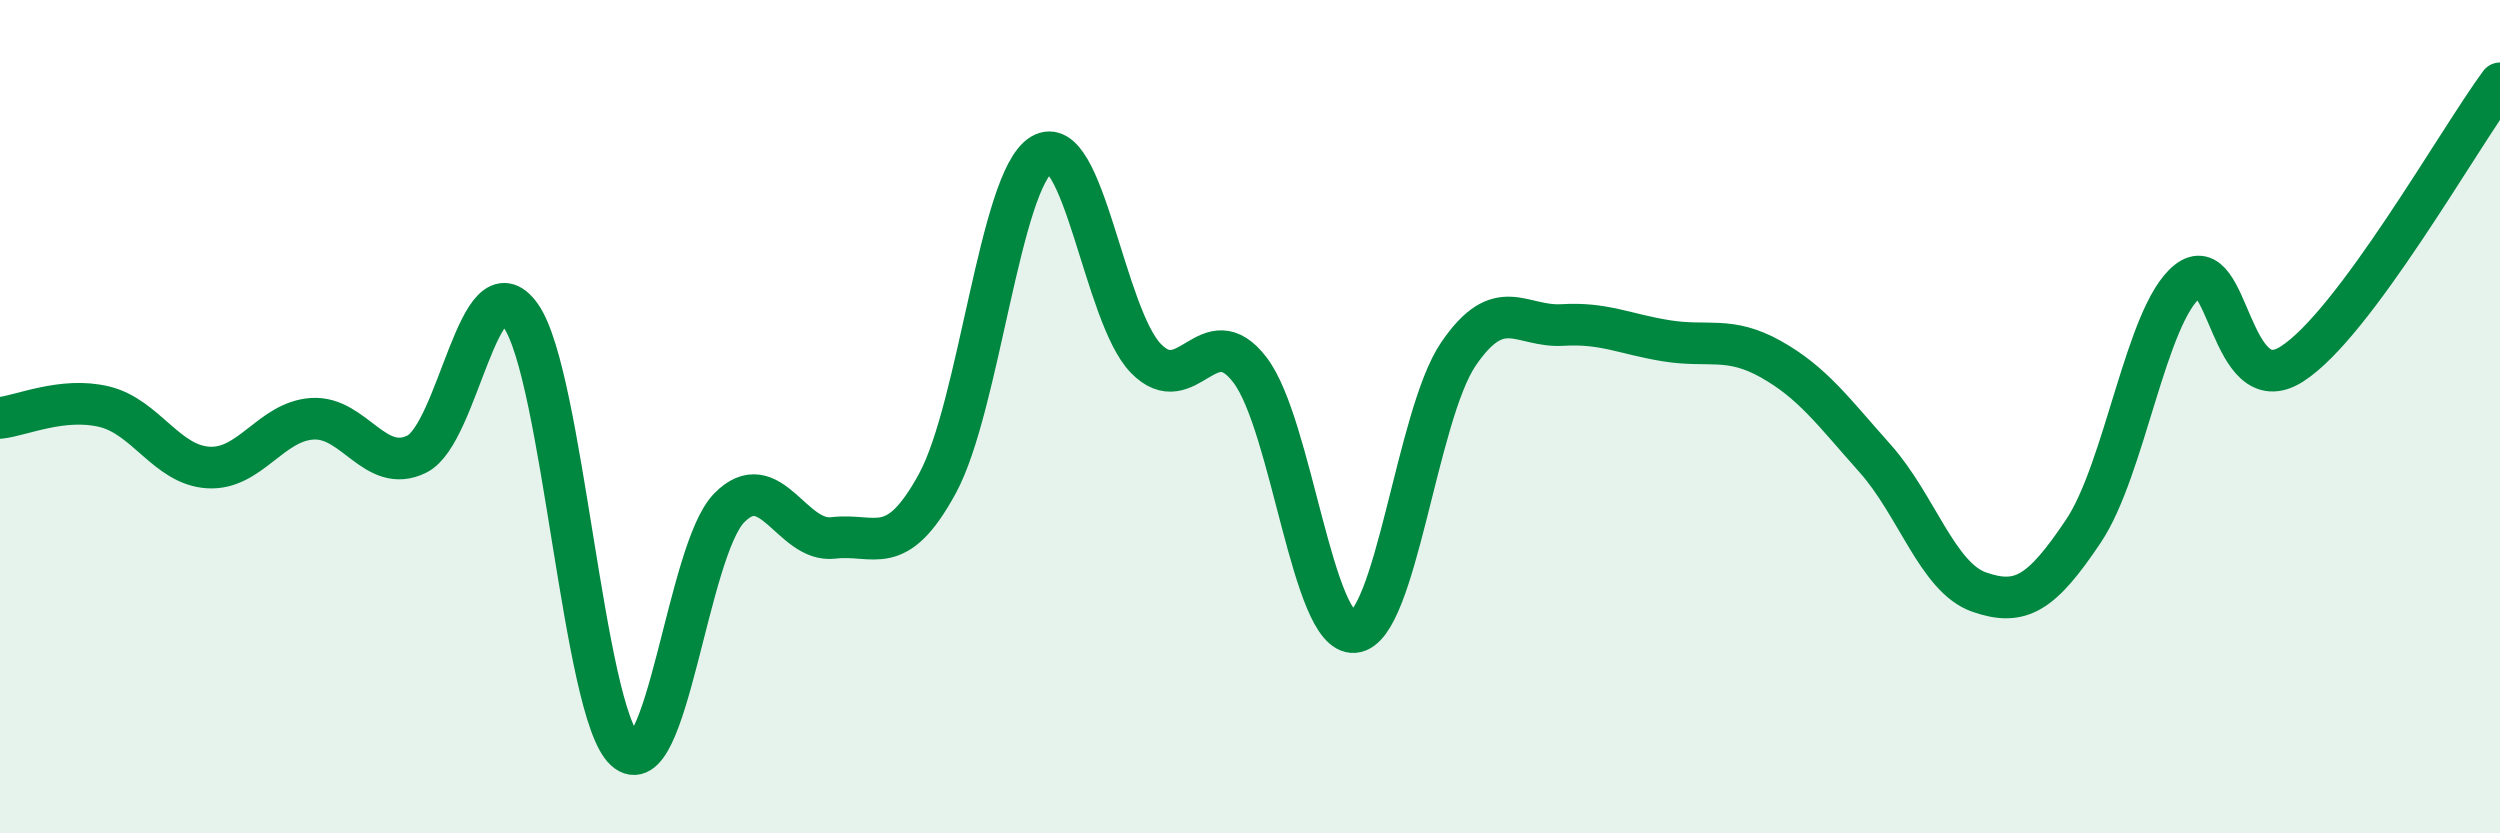 
    <svg width="60" height="20" viewBox="0 0 60 20" xmlns="http://www.w3.org/2000/svg">
      <path
        d="M 0,10.03 C 0.5,9.98 1.5,9.52 2.5,9.76 C 3.5,10 4,11.16 5,11.22 C 6,11.28 6.5,10.11 7.5,10.05 C 8.5,9.99 9,11.39 10,10.9 C 11,10.41 11.5,6.16 12.5,7.58 C 13.5,9 14,17.08 15,18 C 16,18.92 16.5,13.21 17.5,12.19 C 18.5,11.17 19,13.03 20,12.91 C 21,12.79 21.5,13.44 22.5,11.6 C 23.5,9.76 24,4.31 25,3.71 C 26,3.11 26.5,7.57 27.5,8.6 C 28.5,9.63 29,7.57 30,8.88 C 31,10.19 31.5,15.25 32.5,15.17 C 33.5,15.09 34,9.97 35,8.5 C 36,7.03 36.5,7.86 37.5,7.8 C 38.5,7.74 39,8.02 40,8.18 C 41,8.34 41.5,8.06 42.5,8.62 C 43.5,9.18 44,9.88 45,11 C 46,12.12 46.5,13.86 47.5,14.21 C 48.5,14.56 49,14.24 50,12.75 C 51,11.26 51.5,7.55 52.5,6.75 C 53.5,5.95 53.5,9.69 55,8.74 C 56.5,7.79 59,3.35 60,2L60 20L0 20Z"
        fill="#008740"
        opacity="0.1"
        stroke-linecap="round"
        stroke-linejoin="round"
      />
      <path
        d="M 0,10.03 C 0.5,9.98 1.5,9.52 2.5,9.76 C 3.5,10 4,11.16 5,11.22 C 6,11.28 6.5,10.11 7.5,10.05 C 8.5,9.99 9,11.39 10,10.9 C 11,10.41 11.5,6.16 12.5,7.58 C 13.5,9 14,17.08 15,18 C 16,18.92 16.5,13.21 17.5,12.19 C 18.5,11.17 19,13.03 20,12.91 C 21,12.79 21.5,13.44 22.5,11.6 C 23.5,9.76 24,4.31 25,3.71 C 26,3.11 26.5,7.57 27.5,8.6 C 28.5,9.63 29,7.57 30,8.88 C 31,10.19 31.5,15.25 32.5,15.17 C 33.5,15.09 34,9.97 35,8.5 C 36,7.03 36.5,7.86 37.5,7.8 C 38.5,7.74 39,8.02 40,8.18 C 41,8.34 41.5,8.06 42.5,8.62 C 43.5,9.18 44,9.88 45,11 C 46,12.12 46.5,13.86 47.5,14.21 C 48.5,14.56 49,14.24 50,12.75 C 51,11.26 51.5,7.55 52.5,6.75 C 53.5,5.95 53.5,9.69 55,8.74 C 56.5,7.79 59,3.35 60,2"
        stroke="#008740"
        stroke-width="1"
        fill="none"
        stroke-linecap="round"
        stroke-linejoin="round"
      />
    </svg>
  